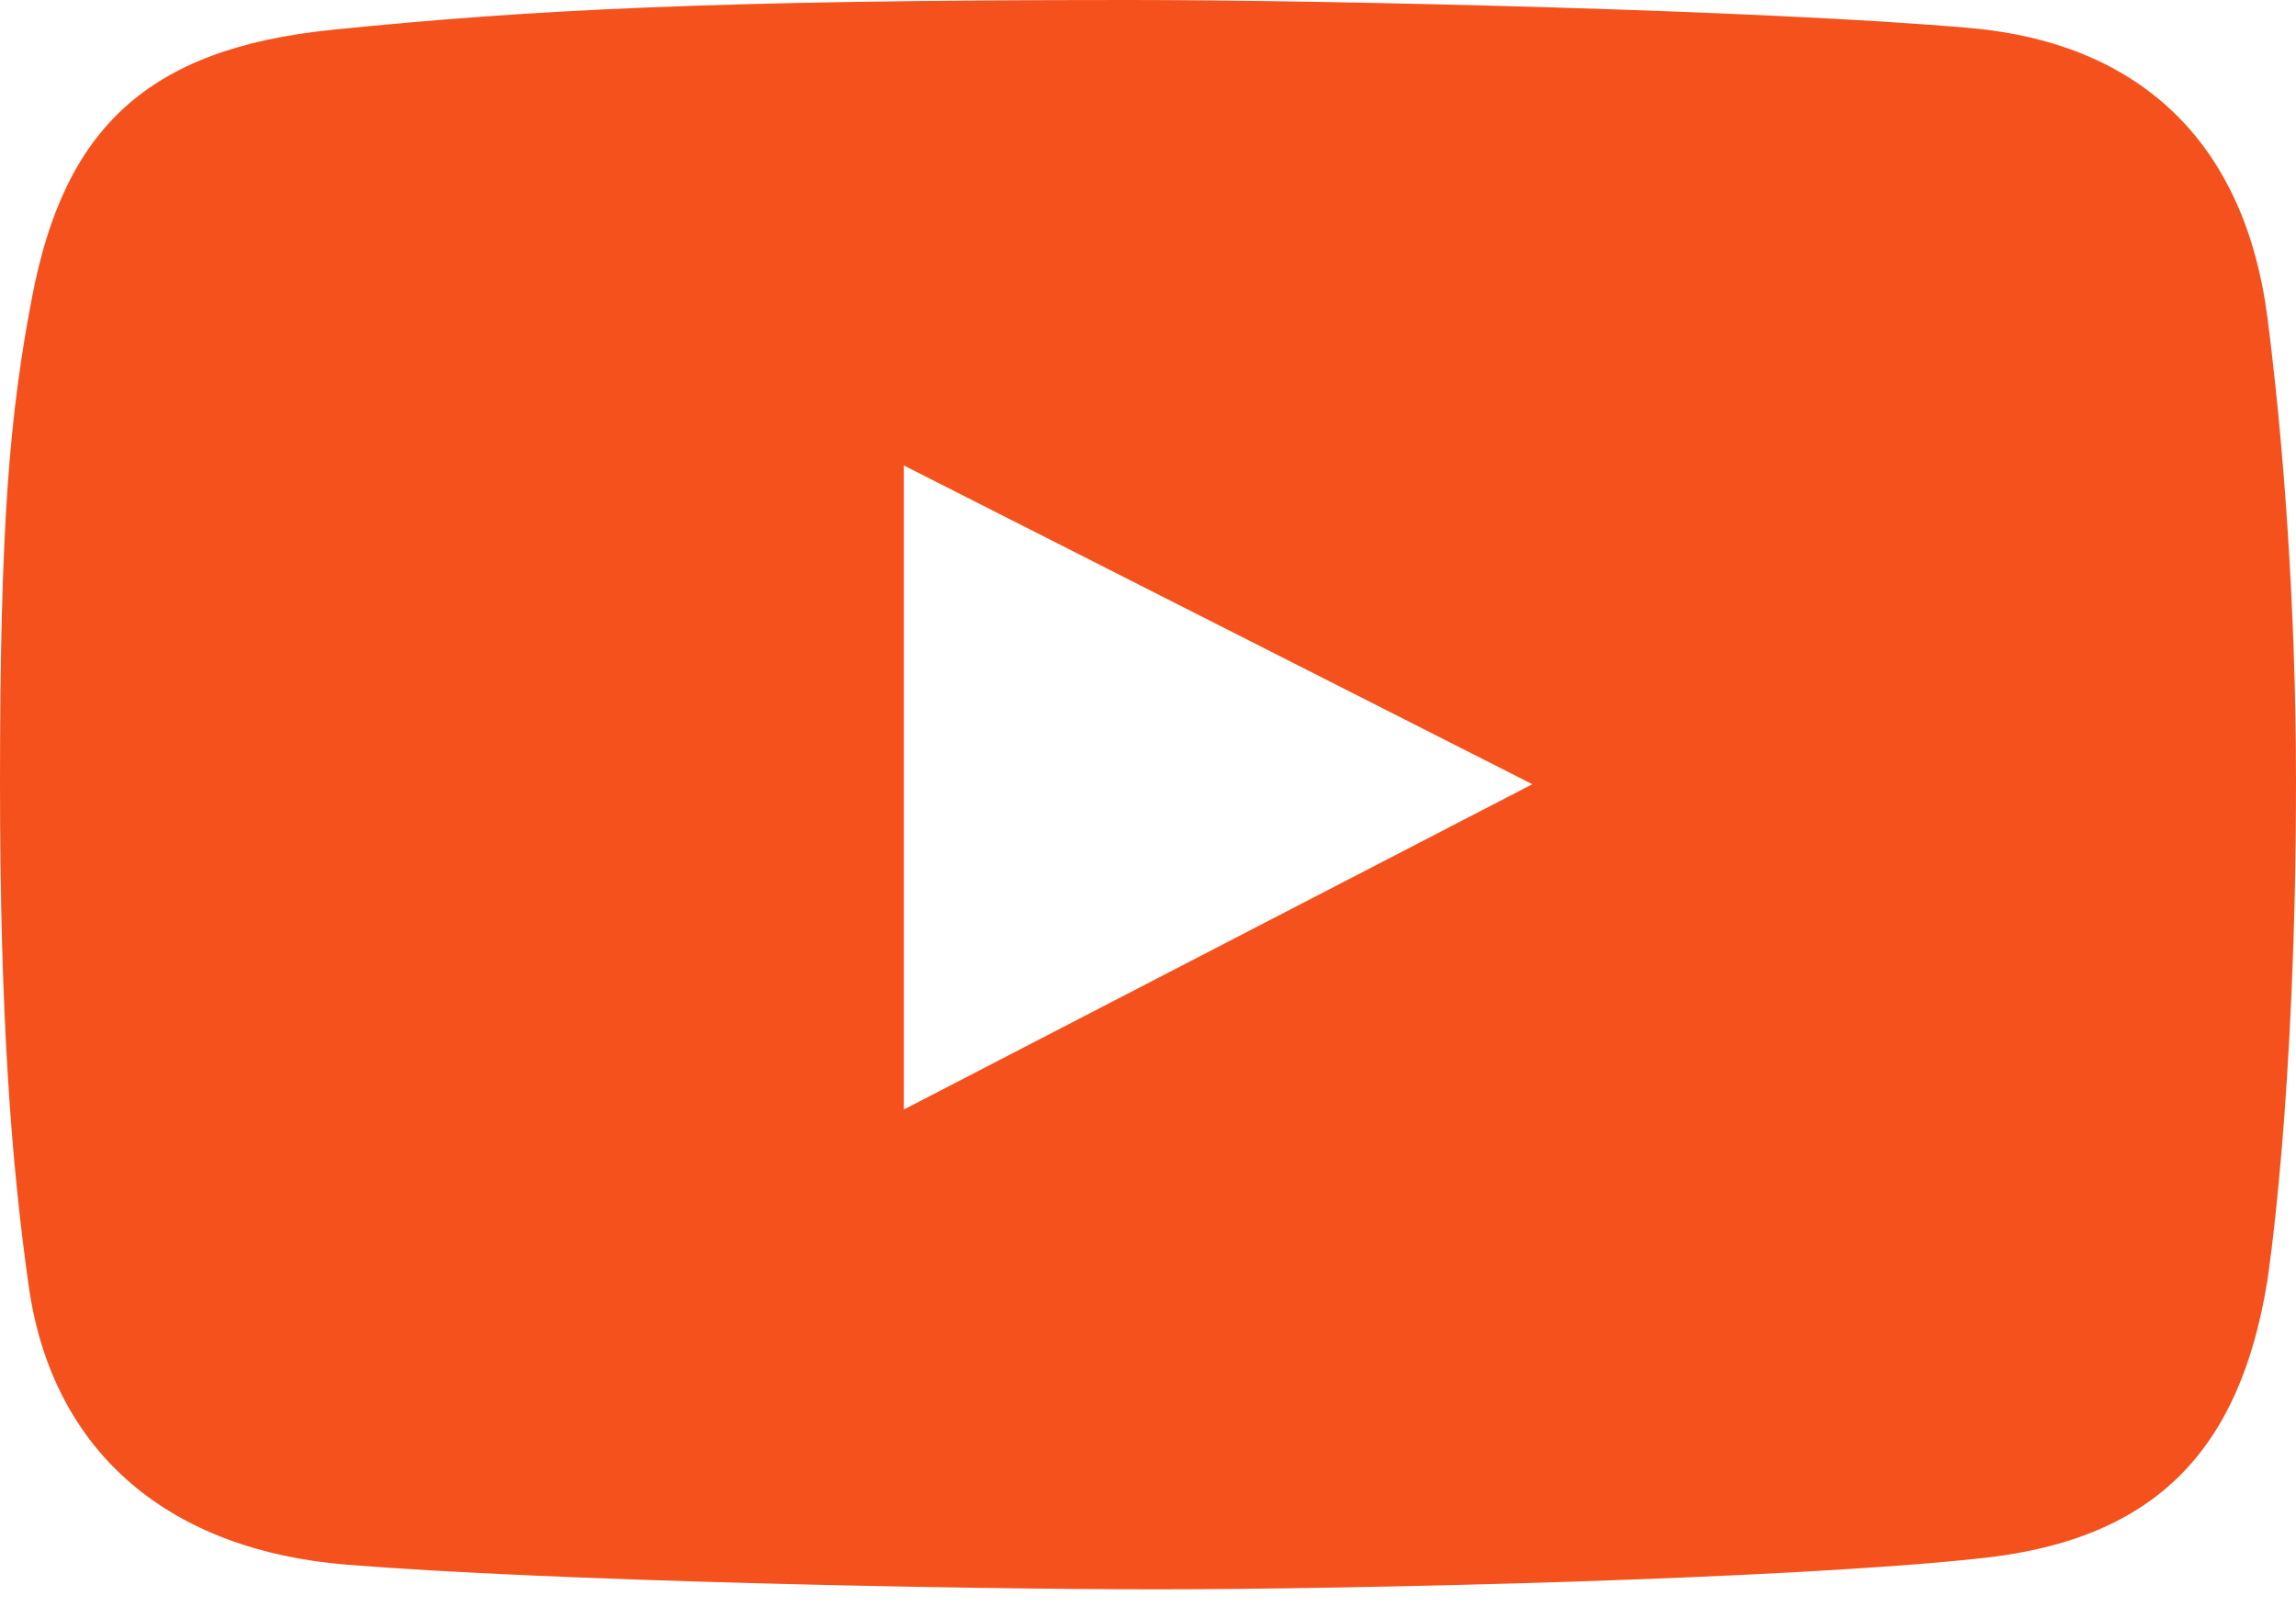 <svg width="20" height="14" viewBox="0 0 20 14" fill="none" xmlns="http://www.w3.org/2000/svg">
<path d="M19.75 2.758C19.56 1.296 18.695 0.38 17.16 0.244C15.402 0.089 11.596 0 9.831 0C6.22 0 4.607 0.086 2.899 0.259C1.272 0.423 0.56 1.128 0.28 2.585C0.084 3.606 0 4.562 0 6.822C0 8.852 0.098 10.129 0.25 11.203C0.459 12.678 1.497 13.507 3.017 13.631C4.786 13.774 8.329 13.846 10.081 13.846C11.774 13.846 15.583 13.76 17.277 13.573C18.793 13.406 19.514 12.616 19.75 11.16C19.75 11.16 20 9.566 20 6.808C20 5.238 19.882 3.777 19.75 2.758ZM7.873 9.666V4.055L13.348 6.832L7.873 9.666Z" fill="#F5511D"/>
</svg>
